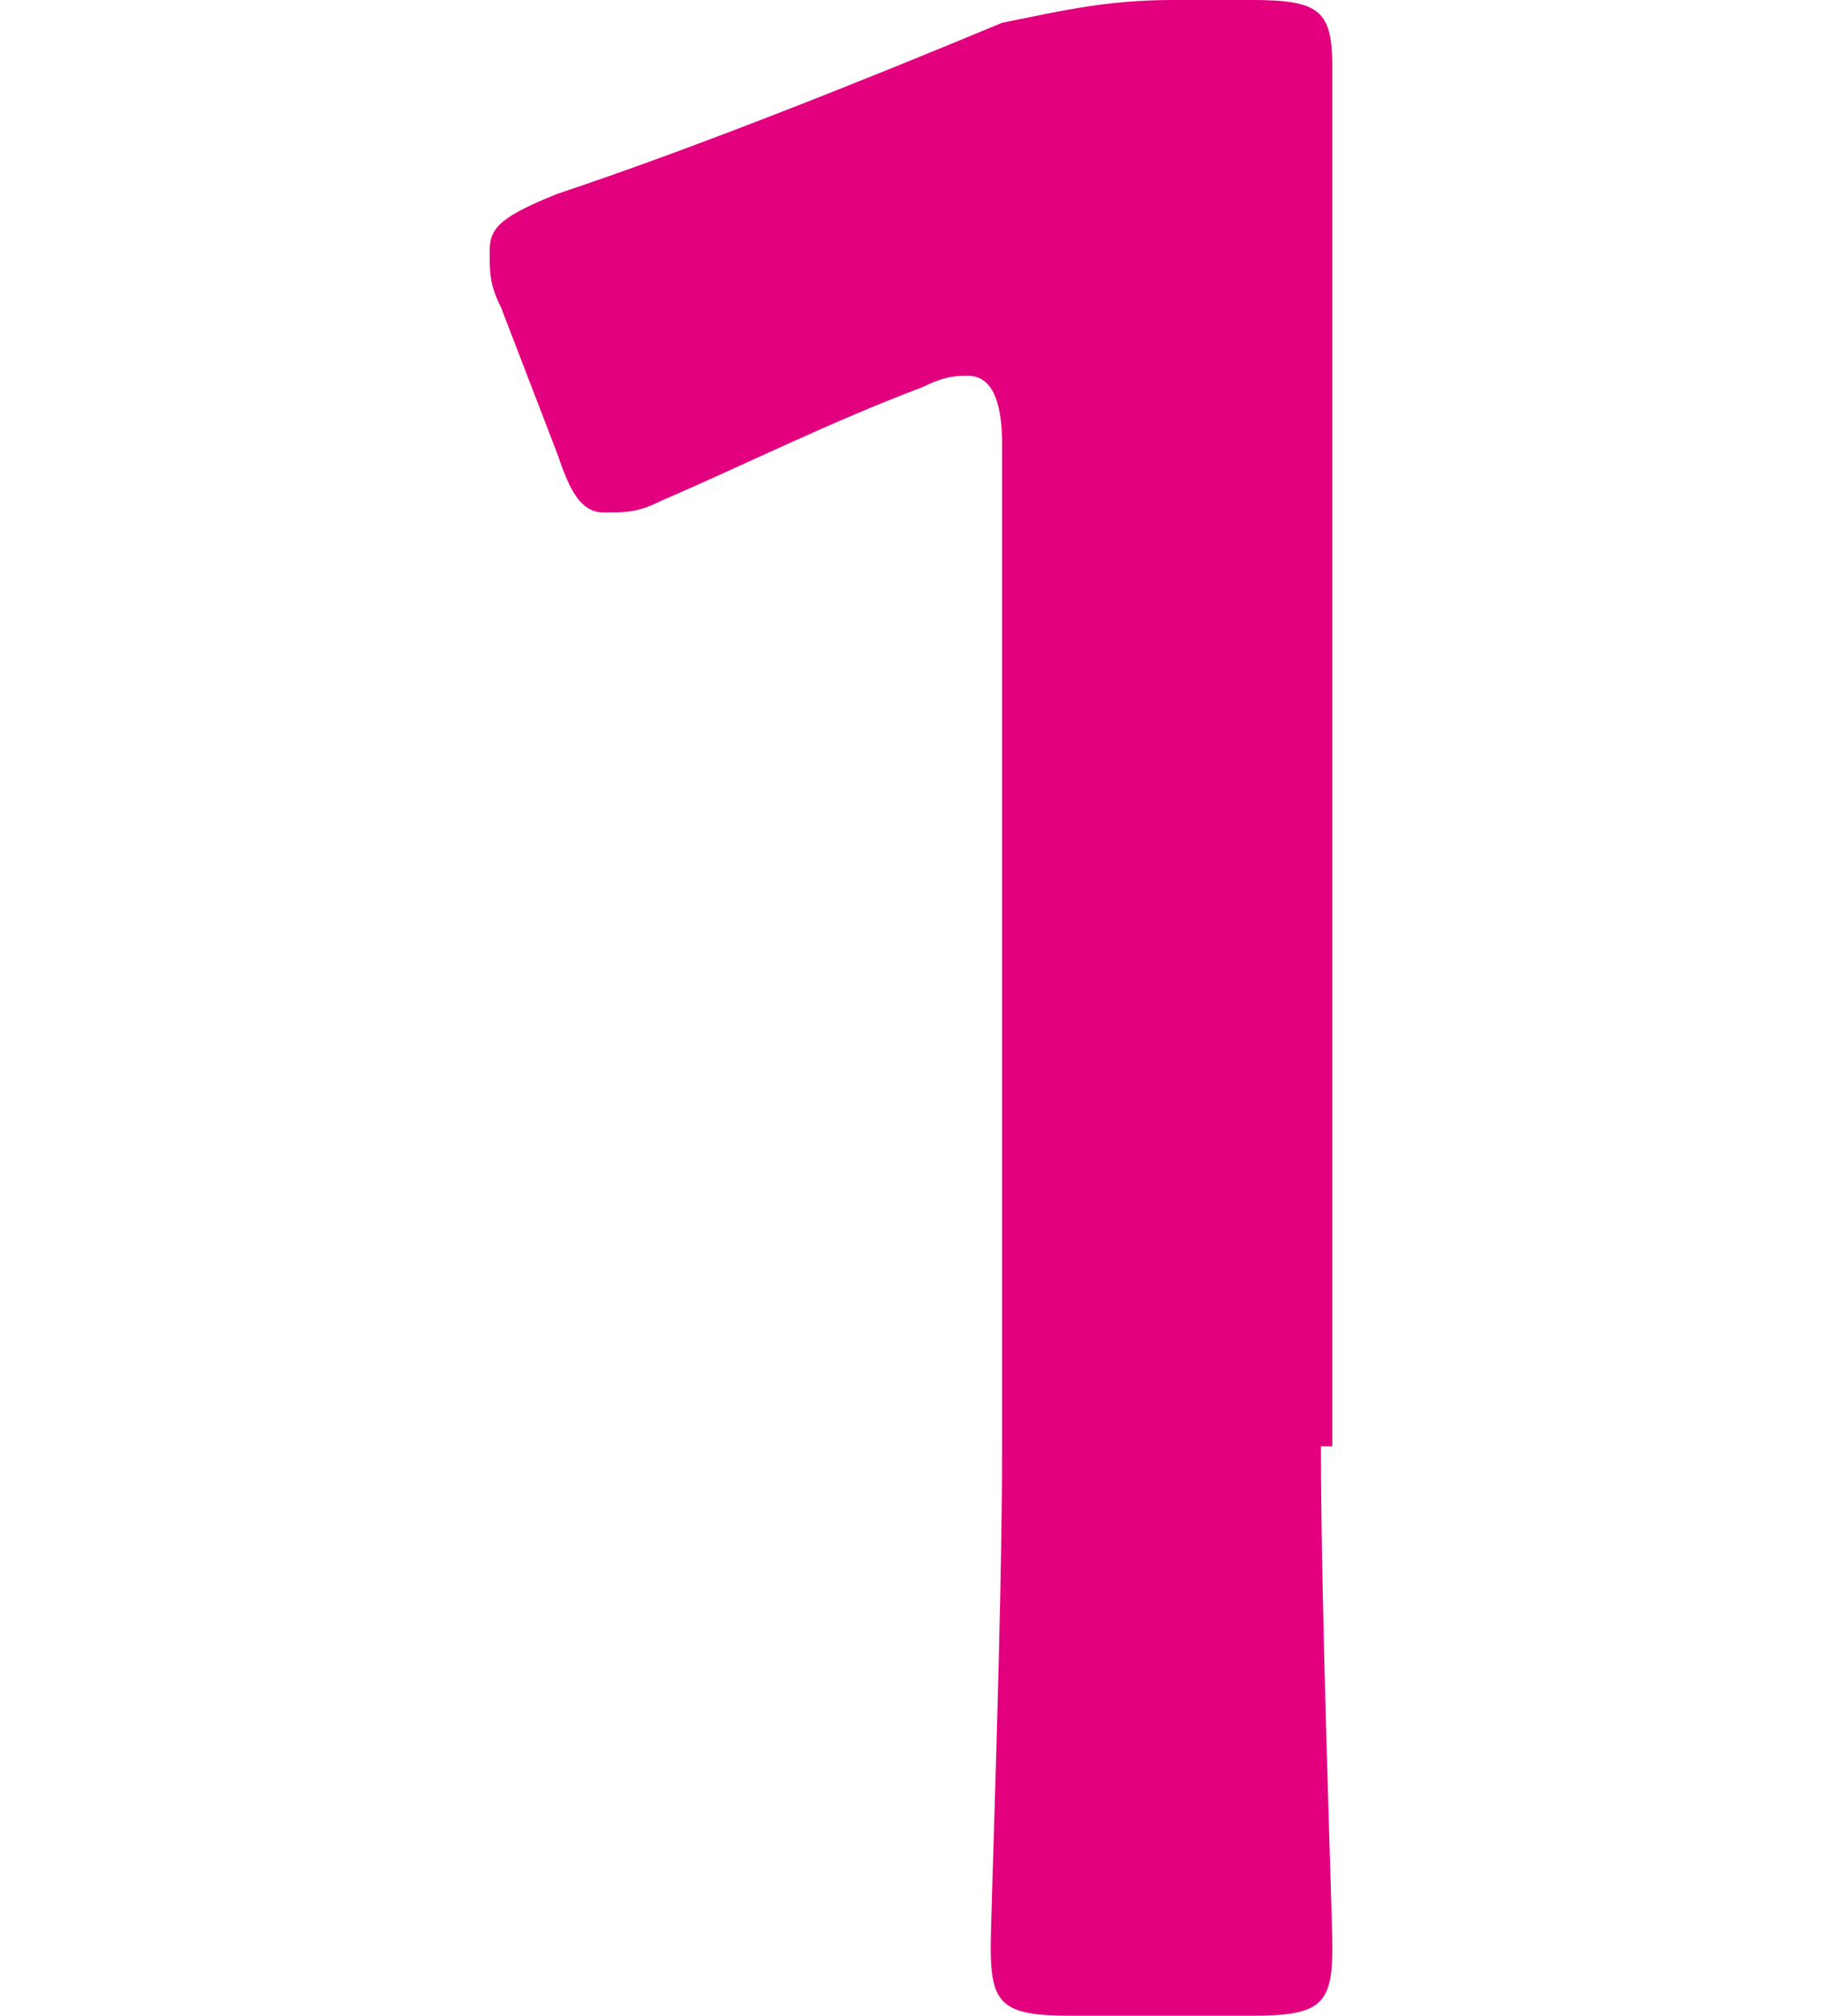 <?xml version="1.0" encoding="utf-8"?>
<!-- Generator: Adobe Illustrator 23.0.2, SVG Export Plug-In . SVG Version: 6.00 Build 0)  -->
<svg version="1.1" id="レイヤー_1" xmlns="http://www.w3.org/2000/svg" xmlns:xlink="http://www.w3.org/1999/xlink" x="0px"
	 y="0px" width="16px" height="17.7px" viewBox="0 0 16 17.7" style="enable-background:new 0 0 16 17.7;" xml:space="preserve">
<style type="text/css">
	.st0{fill:#E3007F;}
</style>
<g>
	<g>
		<g>
			<path class="st0" d="M11.6,12.7c0,1.5,0.1,4.1,0.1,4.4c0,0.5-0.1,0.6-0.7,0.6H9.4c-0.6,0-0.7-0.1-0.7-0.6c0-0.3,0.1-2.9,0.1-4.4
				V3.9c0-0.4-0.1-0.6-0.3-0.6c-0.1,0-0.2,0-0.4,0.1C7.3,3.7,6.5,4.1,5.8,4.4C5.6,4.5,5.5,4.5,5.3,4.5C5.1,4.5,5,4.3,4.9,4L4.4,2.7
				C4.3,2.5,4.3,2.4,4.3,2.2c0-0.2,0.1-0.3,0.6-0.5c1.2-0.4,2.7-1,3.9-1.5C9.3,0.1,9.7,0,10.3,0h0.7c0.6,0,0.7,0.1,0.7,0.6
				c0,0.4,0,2.9,0,4.4V12.7z"/>
		</g>
	</g>
</g>
</svg>
